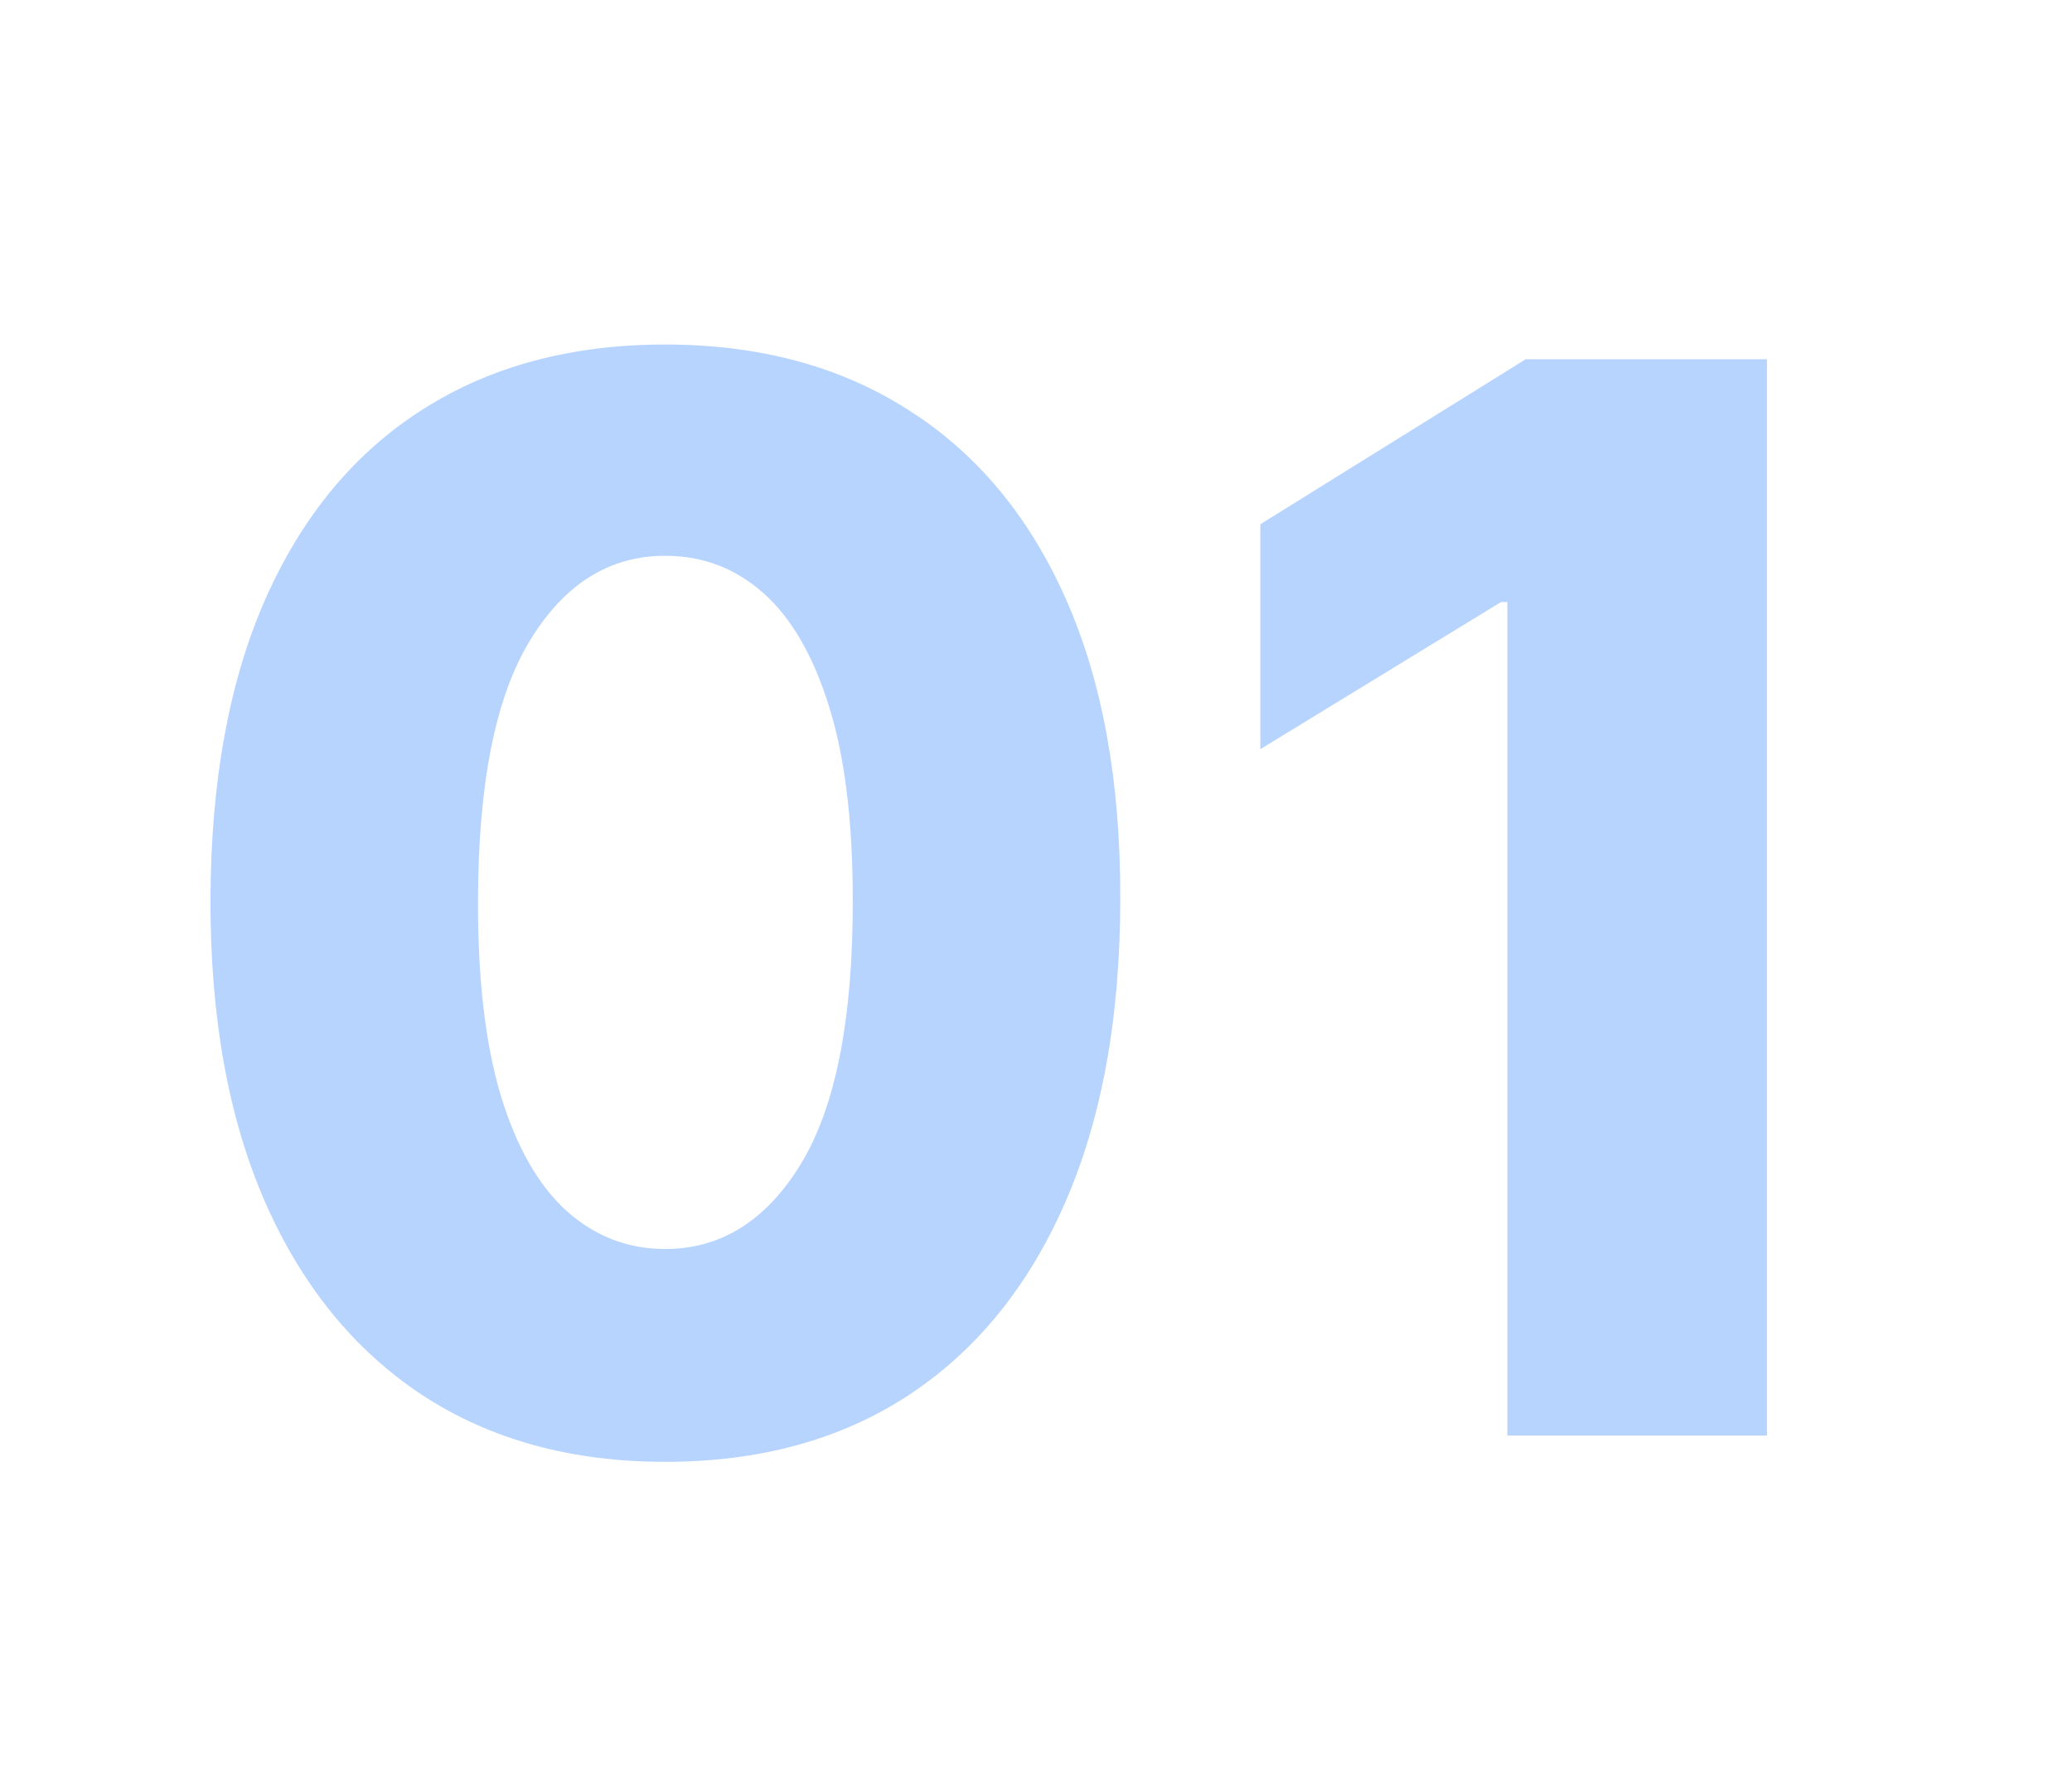 <?xml version="1.0" encoding="UTF-8"?> <svg xmlns="http://www.w3.org/2000/svg" width="280" height="242" viewBox="0 0 280 242" fill="none"> <path d="M89.881 197.551C77.191 197.551 66.254 194.545 57.068 188.531C47.883 182.471 40.804 173.782 35.832 162.466C30.861 151.102 28.399 137.442 28.446 121.486C28.493 105.529 30.979 91.988 35.903 80.861C40.875 69.686 47.93 61.188 57.068 55.364C66.254 49.492 77.191 46.557 89.881 46.557C102.57 46.557 113.508 49.492 122.693 55.364C131.926 61.188 139.028 69.686 144 80.861C148.972 92.035 151.434 105.577 151.386 121.486C151.386 137.49 148.901 151.173 143.929 162.537C138.957 173.901 131.879 182.589 122.693 188.602C113.555 194.568 102.617 197.551 89.881 197.551ZM89.881 168.787C97.456 168.787 103.588 164.928 108.276 157.21C112.963 149.445 115.283 137.537 115.236 121.486C115.236 110.974 114.17 102.31 112.04 95.492C109.909 88.626 106.95 83.512 103.162 80.151C99.374 76.789 94.947 75.108 89.881 75.108C82.352 75.108 76.268 78.919 71.628 86.543C66.988 94.118 64.644 105.766 64.597 121.486C64.549 132.139 65.567 140.97 67.651 147.977C69.781 154.985 72.764 160.217 76.599 163.673C80.435 167.082 84.862 168.787 89.881 168.787ZM238.78 48.545V194H203.695V81.358H202.842L170.314 101.244V70.847L206.18 48.545H238.78Z" fill="#B7D4FF"></path> </svg> 